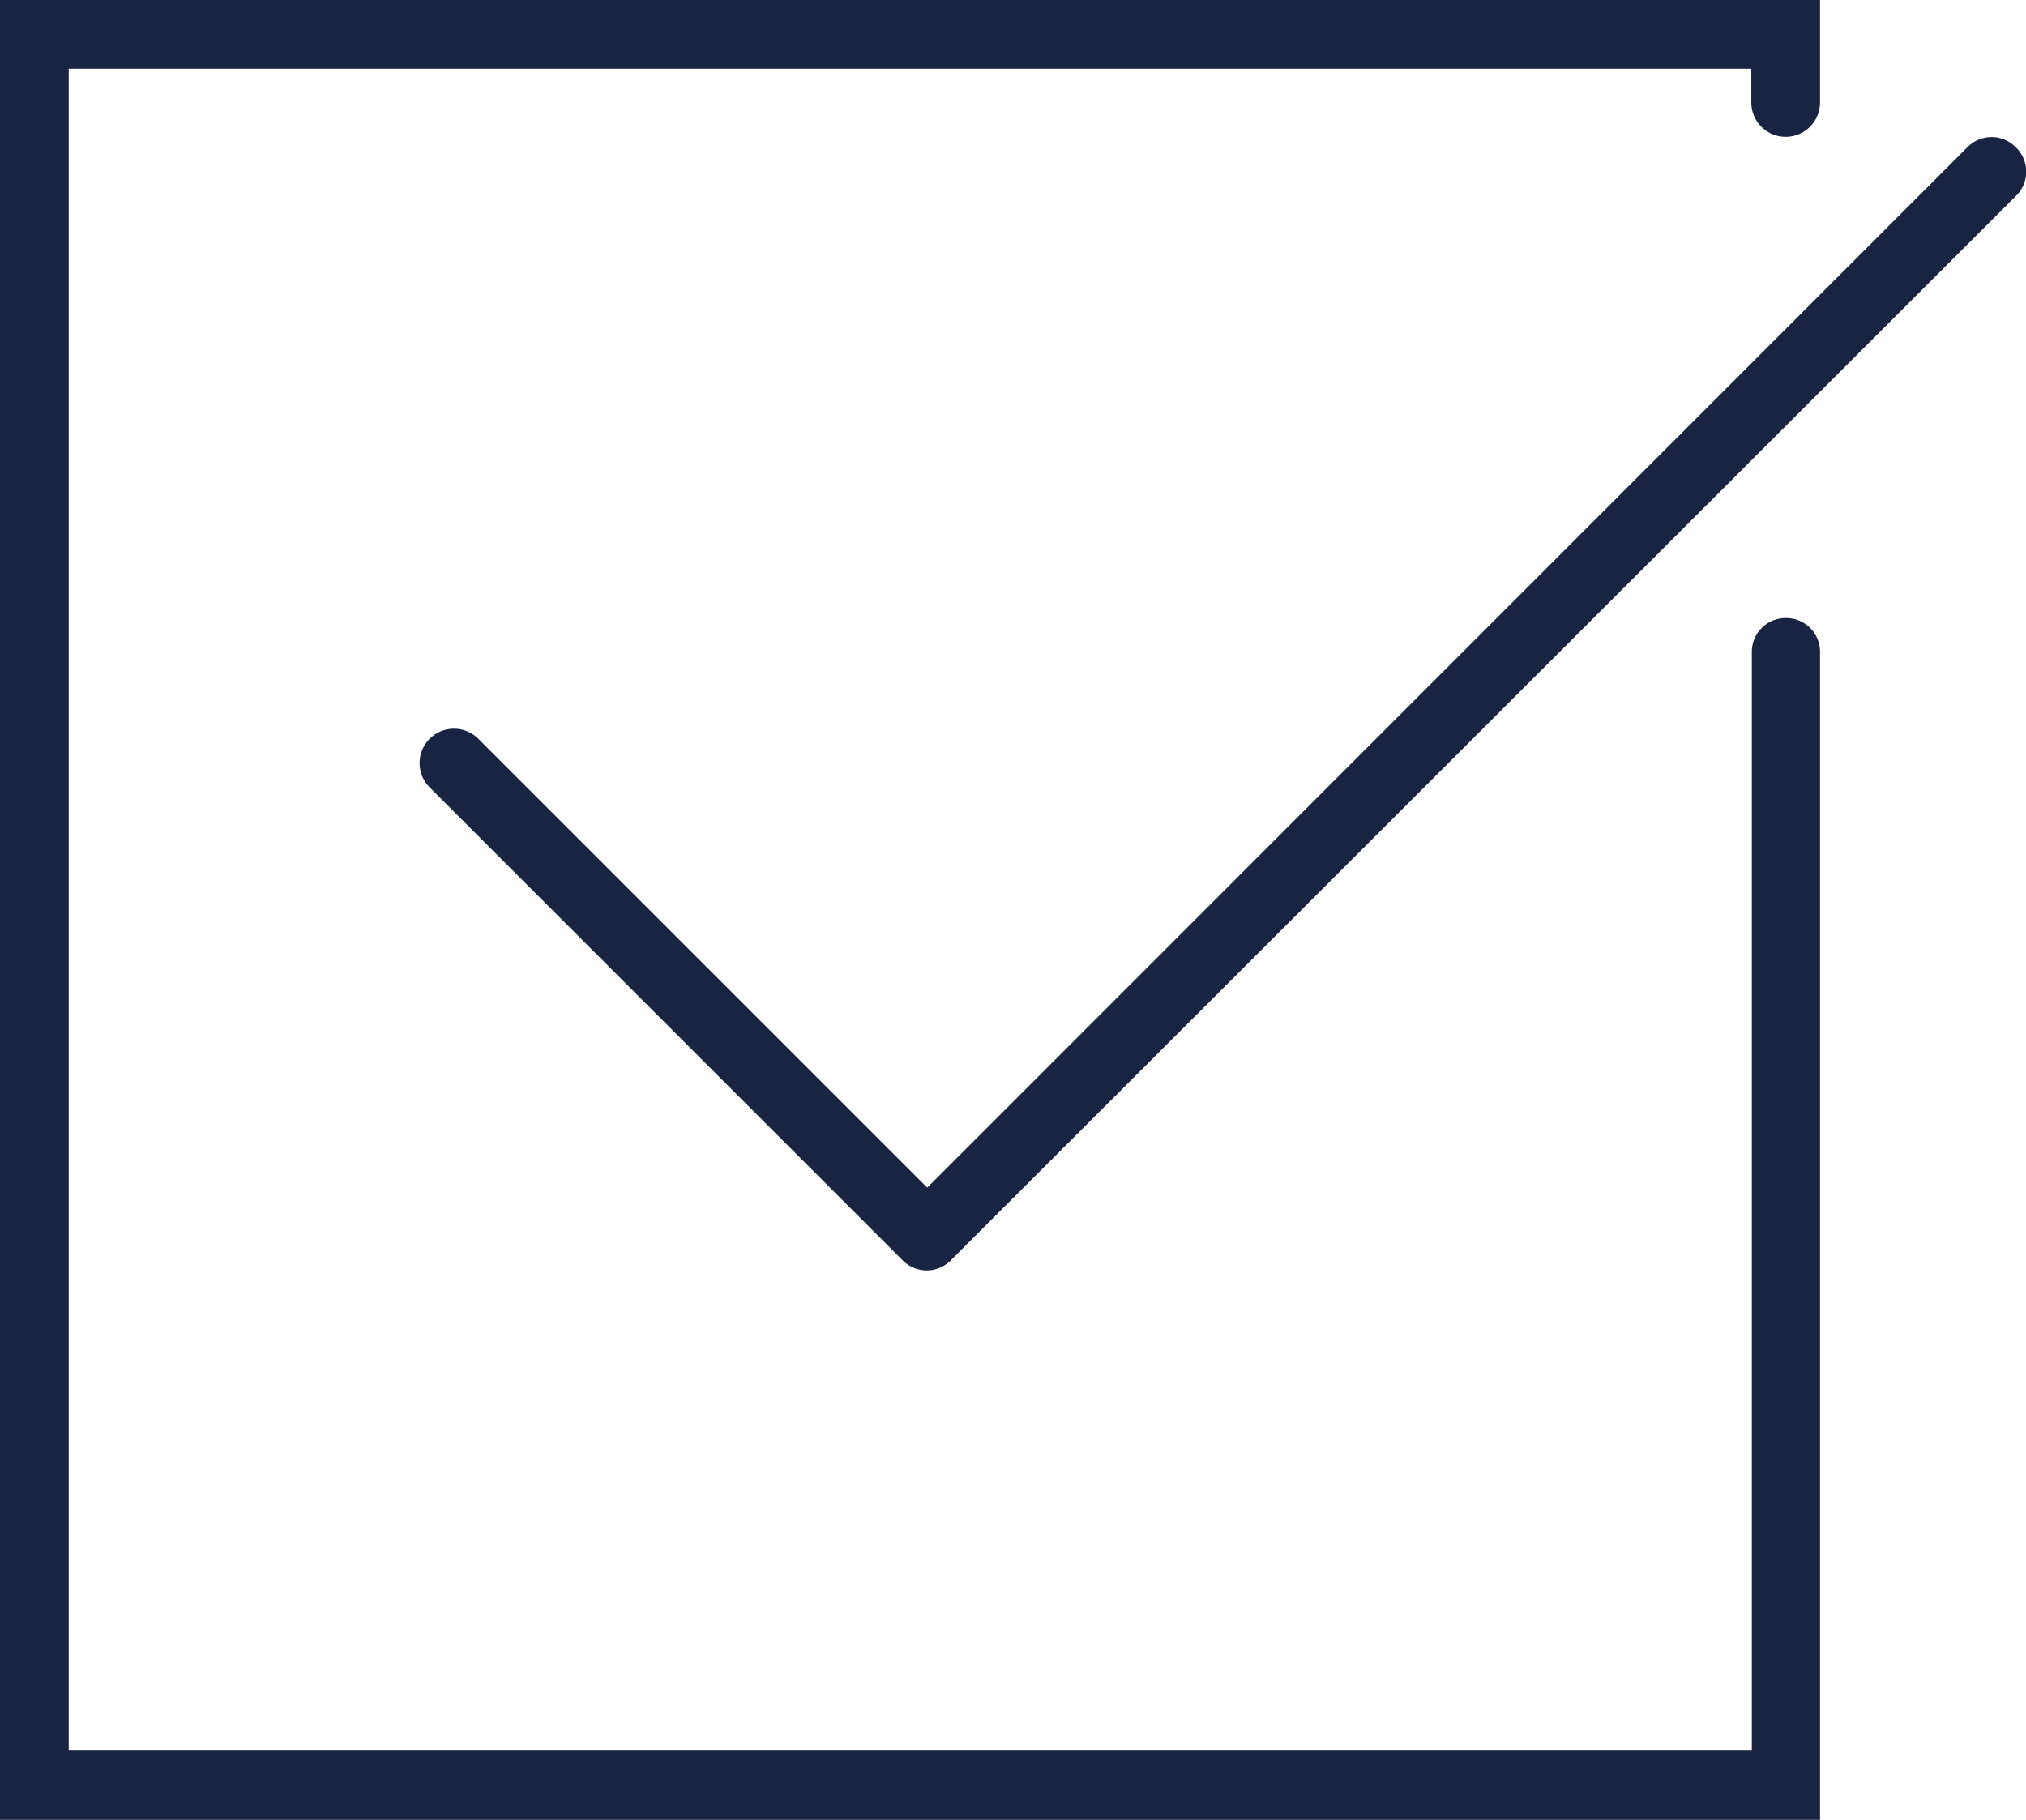 <svg xmlns="http://www.w3.org/2000/svg" width="12" height="10.78" viewBox="0 0 12 10.78">
  <g id="checked-1" transform="translate(0 -0.61)">
    <path id="Path_9221" data-name="Path 9221" d="M10.576,4.271a.2.2,0,0,0-.2.2v6.508H.407V1.017h9.966v.2a.2.2,0,1,0,.407,0V.61H0V11.39H10.78V4.475A.2.2,0,0,0,10.576,4.271Z" fill="#192342"/>
    <path id="Path_9222" data-name="Path 9222" d="M11.94,1.483a.2.2,0,0,0-.288,0L5.492,7.645,2.833,4.986a.2.2,0,0,0-.288.288l2.8,2.8a.2.2,0,0,0,.288,0L11.94,1.771A.2.2,0,0,0,11.94,1.483Z" fill="#192342"/>
  </g>
</svg>
